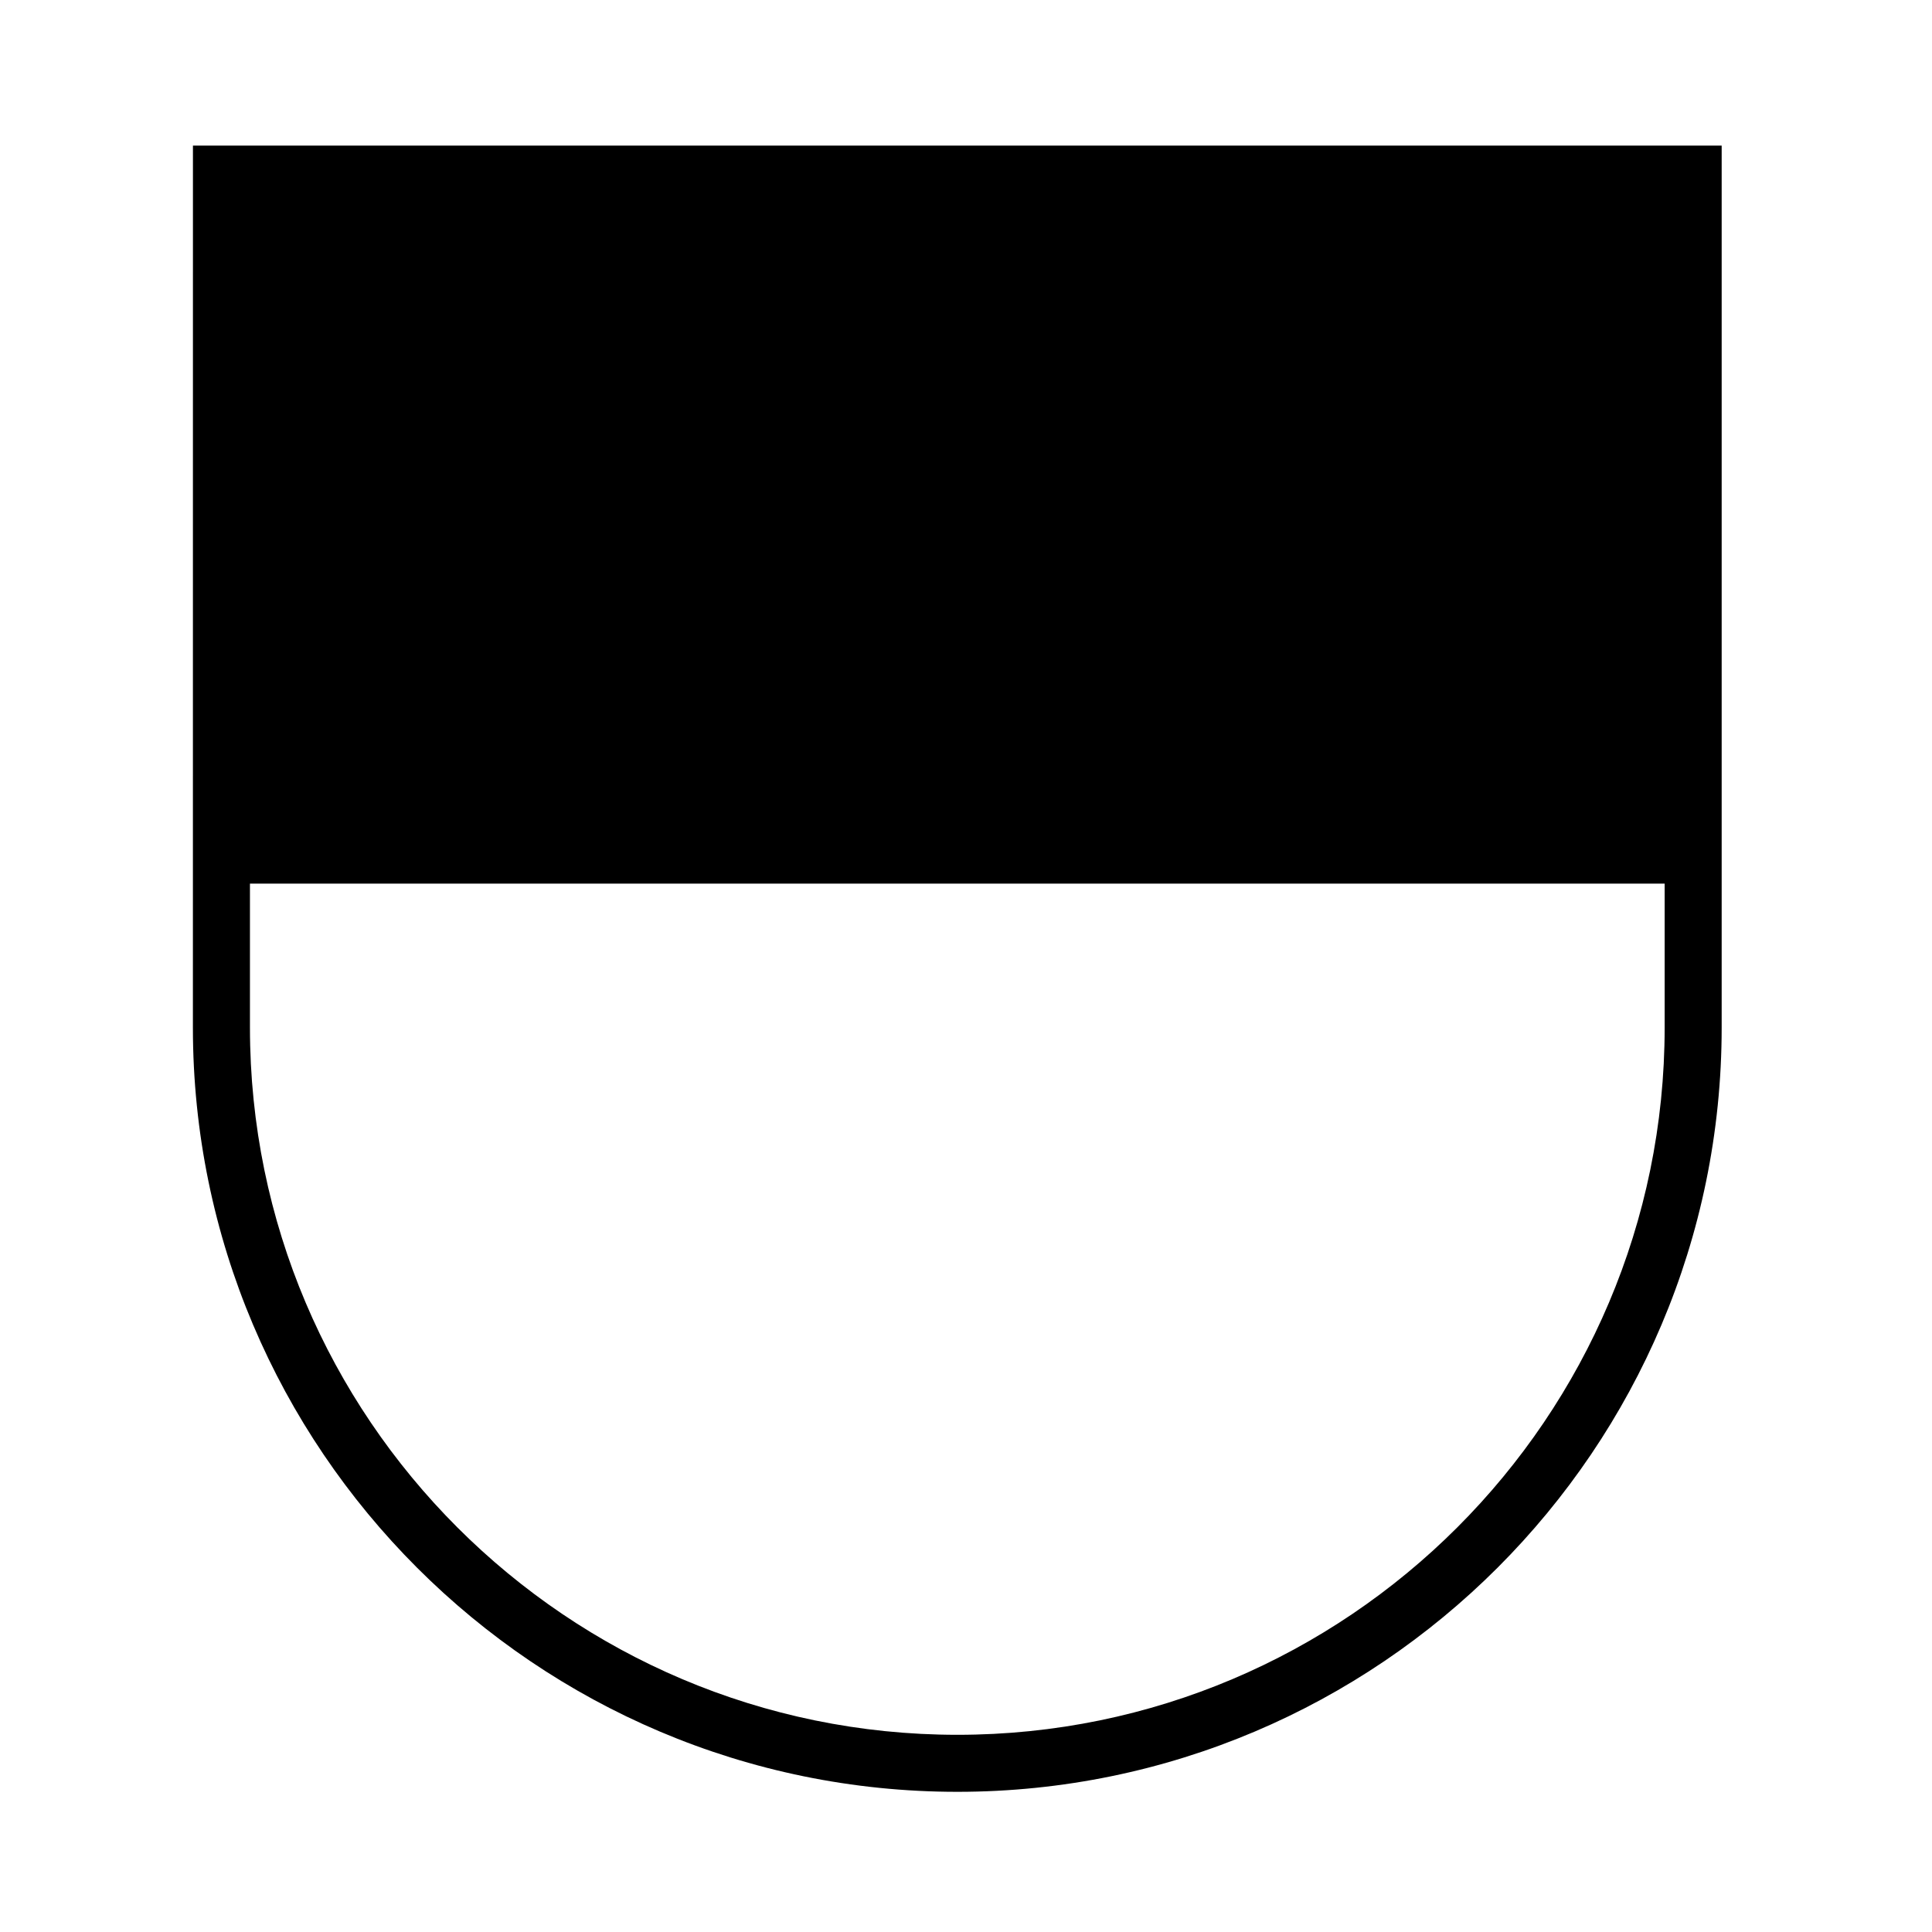 <?xml version="1.0" encoding="UTF-8"?>
<!-- Uploaded to: ICON Repo, www.iconrepo.com, Generator: ICON Repo Mixer Tools -->
<svg fill="#000000" width="800px" height="800px" version="1.1" viewBox="144 144 512 512" xmlns="http://www.w3.org/2000/svg">
 <path d="m195.12 416.31c0 111.68 90.879 202.54 202.59 202.54 111.68 0 202.55-90.855 202.55-202.54v-233.72h-405.13zm202.59 187.43c-103.38 0-187.47-84.074-187.47-187.43v-38.137h374.91v38.137c-0.004 103.35-84.082 187.43-187.43 187.43z"/>
</svg>